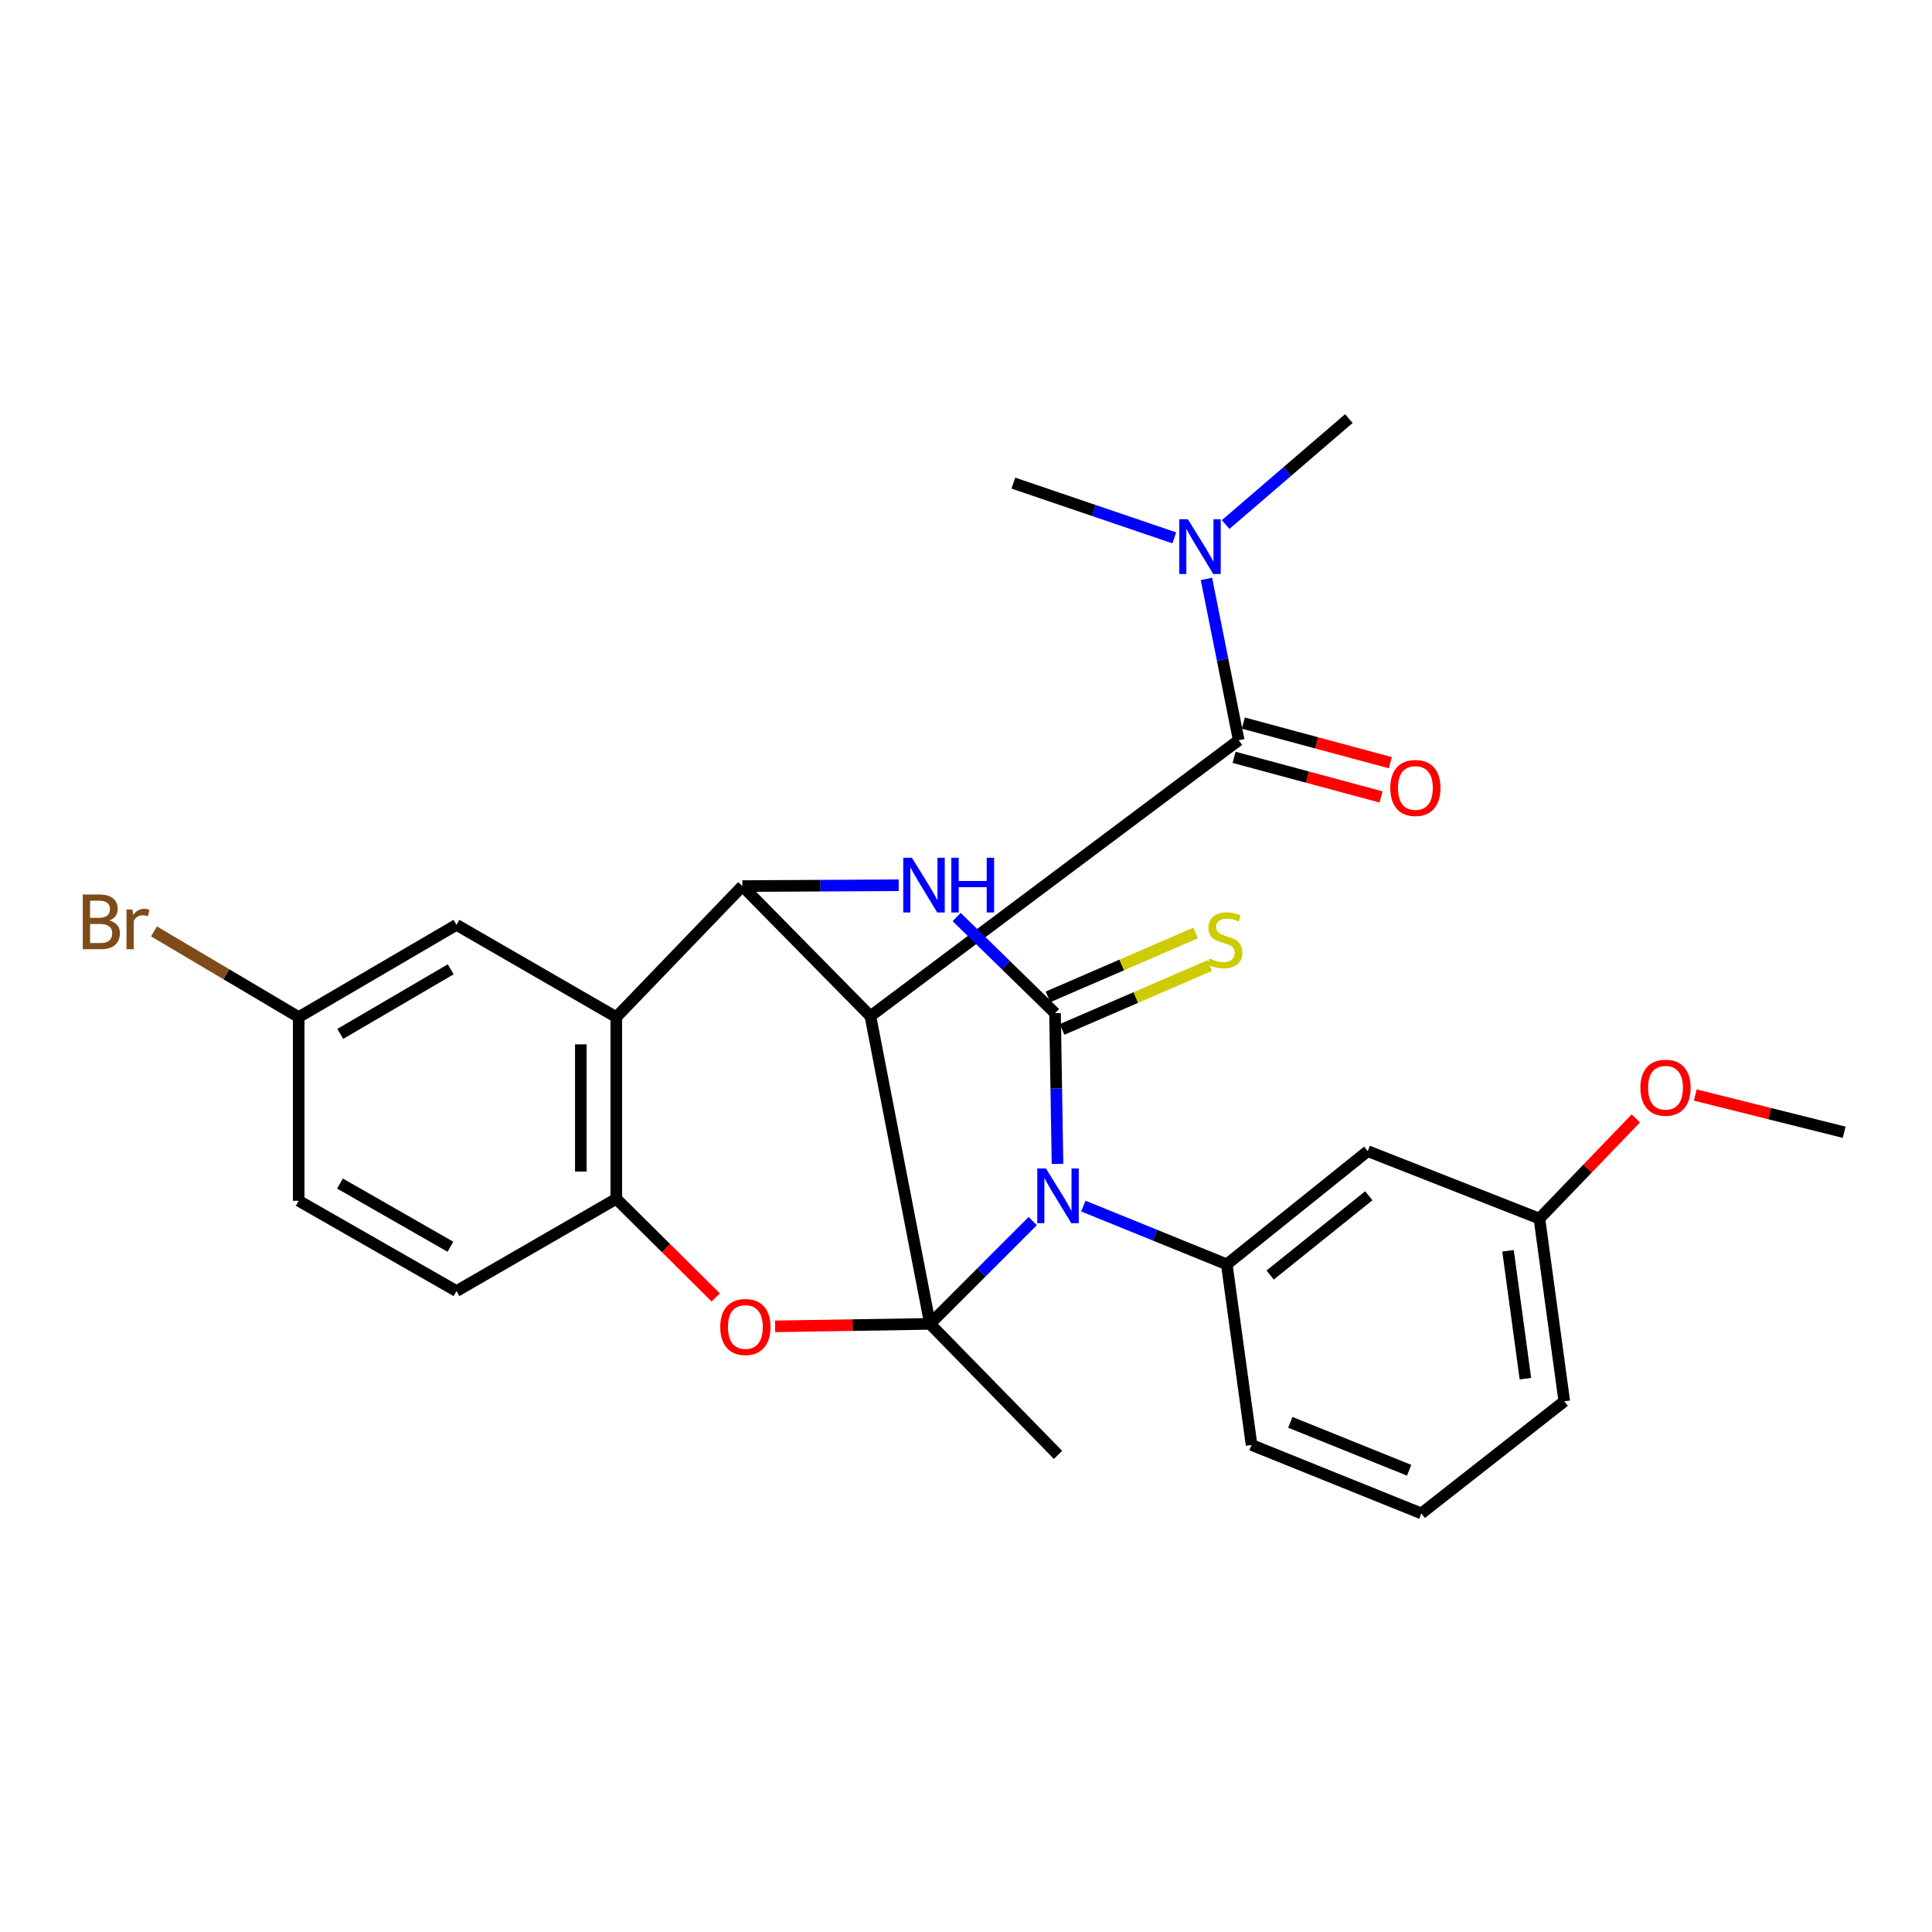 <?xml version='1.0' encoding='iso-8859-1'?>
<svg version='1.1' baseProfile='full'
              xmlns='http://www.w3.org/2000/svg'
                      xmlns:rdkit='http://www.rdkit.org/xml'
                      xmlns:xlink='http://www.w3.org/1999/xlink'
                  xml:space='preserve'
width='1000px' height='1000px' viewBox='0 0 1000 1000'>
<!-- END OF HEADER -->
<rect style='opacity:1.0;fill:#FFFFFF;stroke:none' width='1000' height='1000' x='0' y='0'> </rect>
<path class='bond-0' d='M 481.364,685.236 L 507.956,658.635' style='fill:none;fill-rule:evenodd;stroke:#000000;stroke-width:6px;stroke-linecap:butt;stroke-linejoin:miter;stroke-opacity:1' />
<path class='bond-0' d='M 507.956,658.635 L 534.548,632.035' style='fill:none;fill-rule:evenodd;stroke:#0000FF;stroke-width:6px;stroke-linecap:butt;stroke-linejoin:miter;stroke-opacity:1' />
<path class='bond-1' d='M 481.364,685.236 L 450.52,525.948' style='fill:none;fill-rule:evenodd;stroke:#000000;stroke-width:6px;stroke-linecap:butt;stroke-linejoin:miter;stroke-opacity:1' />
<path class='bond-5' d='M 481.364,685.236 L 441.278,685.877' style='fill:none;fill-rule:evenodd;stroke:#000000;stroke-width:6px;stroke-linecap:butt;stroke-linejoin:miter;stroke-opacity:1' />
<path class='bond-5' d='M 441.278,685.877 L 401.193,686.519' style='fill:none;fill-rule:evenodd;stroke:#FF0000;stroke-width:6px;stroke-linecap:butt;stroke-linejoin:miter;stroke-opacity:1' />
<path class='bond-16' d='M 481.364,685.236 L 547.631,753.043' style='fill:none;fill-rule:evenodd;stroke:#000000;stroke-width:6px;stroke-linecap:butt;stroke-linejoin:miter;stroke-opacity:1' />
<path class='bond-2' d='M 547.36,602.424 L 546.72,563.416' style='fill:none;fill-rule:evenodd;stroke:#0000FF;stroke-width:6px;stroke-linecap:butt;stroke-linejoin:miter;stroke-opacity:1' />
<path class='bond-2' d='M 546.72,563.416 L 546.081,524.408' style='fill:none;fill-rule:evenodd;stroke:#000000;stroke-width:6px;stroke-linecap:butt;stroke-linejoin:miter;stroke-opacity:1' />
<path class='bond-8' d='M 560.728,624.267 L 597.854,639.345' style='fill:none;fill-rule:evenodd;stroke:#0000FF;stroke-width:6px;stroke-linecap:butt;stroke-linejoin:miter;stroke-opacity:1' />
<path class='bond-8' d='M 597.854,639.345 L 634.981,654.422' style='fill:none;fill-rule:evenodd;stroke:#000000;stroke-width:6px;stroke-linecap:butt;stroke-linejoin:miter;stroke-opacity:1' />
<path class='bond-3' d='M 450.52,525.948 L 384.253,458.64' style='fill:none;fill-rule:evenodd;stroke:#000000;stroke-width:6px;stroke-linecap:butt;stroke-linejoin:miter;stroke-opacity:1' />
<path class='bond-7' d='M 450.52,525.948 L 641.151,383.133' style='fill:none;fill-rule:evenodd;stroke:#000000;stroke-width:6px;stroke-linecap:butt;stroke-linejoin:miter;stroke-opacity:1' />
<path class='bond-10' d='M 549.726,532.833 L 587.929,516.303' style='fill:none;fill-rule:evenodd;stroke:#000000;stroke-width:6px;stroke-linecap:butt;stroke-linejoin:miter;stroke-opacity:1' />
<path class='bond-10' d='M 587.929,516.303 L 626.132,499.773' style='fill:none;fill-rule:evenodd;stroke:#CCCC00;stroke-width:6px;stroke-linecap:butt;stroke-linejoin:miter;stroke-opacity:1' />
<path class='bond-10' d='M 542.435,515.983 L 580.638,499.453' style='fill:none;fill-rule:evenodd;stroke:#000000;stroke-width:6px;stroke-linecap:butt;stroke-linejoin:miter;stroke-opacity:1' />
<path class='bond-10' d='M 580.638,499.453 L 618.842,482.923' style='fill:none;fill-rule:evenodd;stroke:#CCCC00;stroke-width:6px;stroke-linecap:butt;stroke-linejoin:miter;stroke-opacity:1' />
<path class='bond-29' d='M 546.081,524.408 L 520.626,499.535' style='fill:none;fill-rule:evenodd;stroke:#000000;stroke-width:6px;stroke-linecap:butt;stroke-linejoin:miter;stroke-opacity:1' />
<path class='bond-29' d='M 520.626,499.535 L 495.171,474.661' style='fill:none;fill-rule:evenodd;stroke:#0000FF;stroke-width:6px;stroke-linecap:butt;stroke-linejoin:miter;stroke-opacity:1' />
<path class='bond-4' d='M 384.253,458.64 L 424.708,458.421' style='fill:none;fill-rule:evenodd;stroke:#000000;stroke-width:6px;stroke-linecap:butt;stroke-linejoin:miter;stroke-opacity:1' />
<path class='bond-4' d='M 424.708,458.421 L 465.163,458.202' style='fill:none;fill-rule:evenodd;stroke:#0000FF;stroke-width:6px;stroke-linecap:butt;stroke-linejoin:miter;stroke-opacity:1' />
<path class='bond-28' d='M 384.253,458.64 L 318.996,526.458' style='fill:none;fill-rule:evenodd;stroke:#000000;stroke-width:6px;stroke-linecap:butt;stroke-linejoin:miter;stroke-opacity:1' />
<path class='bond-9' d='M 370.451,671.537 L 344.724,646.018' style='fill:none;fill-rule:evenodd;stroke:#FF0000;stroke-width:6px;stroke-linecap:butt;stroke-linejoin:miter;stroke-opacity:1' />
<path class='bond-9' d='M 344.724,646.018 L 318.996,620.498' style='fill:none;fill-rule:evenodd;stroke:#000000;stroke-width:6px;stroke-linecap:butt;stroke-linejoin:miter;stroke-opacity:1' />
<path class='bond-6' d='M 318.996,526.458 L 318.996,620.498' style='fill:none;fill-rule:evenodd;stroke:#000000;stroke-width:6px;stroke-linecap:butt;stroke-linejoin:miter;stroke-opacity:1' />
<path class='bond-6' d='M 300.637,540.564 L 300.637,606.392' style='fill:none;fill-rule:evenodd;stroke:#000000;stroke-width:6px;stroke-linecap:butt;stroke-linejoin:miter;stroke-opacity:1' />
<path class='bond-13' d='M 318.996,526.458 L 236.277,478.693' style='fill:none;fill-rule:evenodd;stroke:#000000;stroke-width:6px;stroke-linecap:butt;stroke-linejoin:miter;stroke-opacity:1' />
<path class='bond-12' d='M 641.151,383.133 L 632.802,341.384' style='fill:none;fill-rule:evenodd;stroke:#000000;stroke-width:6px;stroke-linecap:butt;stroke-linejoin:miter;stroke-opacity:1' />
<path class='bond-12' d='M 632.802,341.384 L 624.452,299.636' style='fill:none;fill-rule:evenodd;stroke:#0000FF;stroke-width:6px;stroke-linecap:butt;stroke-linejoin:miter;stroke-opacity:1' />
<path class='bond-14' d='M 638.763,391.996 L 676.804,402.247' style='fill:none;fill-rule:evenodd;stroke:#000000;stroke-width:6px;stroke-linecap:butt;stroke-linejoin:miter;stroke-opacity:1' />
<path class='bond-14' d='M 676.804,402.247 L 714.845,412.497' style='fill:none;fill-rule:evenodd;stroke:#FF0000;stroke-width:6px;stroke-linecap:butt;stroke-linejoin:miter;stroke-opacity:1' />
<path class='bond-14' d='M 643.54,374.269 L 681.581,384.52' style='fill:none;fill-rule:evenodd;stroke:#000000;stroke-width:6px;stroke-linecap:butt;stroke-linejoin:miter;stroke-opacity:1' />
<path class='bond-14' d='M 681.581,384.52 L 719.622,394.77' style='fill:none;fill-rule:evenodd;stroke:#FF0000;stroke-width:6px;stroke-linecap:butt;stroke-linejoin:miter;stroke-opacity:1' />
<path class='bond-11' d='M 634.981,654.422 L 707.939,595.826' style='fill:none;fill-rule:evenodd;stroke:#000000;stroke-width:6px;stroke-linecap:butt;stroke-linejoin:miter;stroke-opacity:1' />
<path class='bond-11' d='M 657.421,659.947 L 708.492,618.929' style='fill:none;fill-rule:evenodd;stroke:#000000;stroke-width:6px;stroke-linecap:butt;stroke-linejoin:miter;stroke-opacity:1' />
<path class='bond-20' d='M 634.981,654.422 L 647.812,747.912' style='fill:none;fill-rule:evenodd;stroke:#000000;stroke-width:6px;stroke-linecap:butt;stroke-linejoin:miter;stroke-opacity:1' />
<path class='bond-15' d='M 318.996,620.498 L 236.277,668.263' style='fill:none;fill-rule:evenodd;stroke:#000000;stroke-width:6px;stroke-linecap:butt;stroke-linejoin:miter;stroke-opacity:1' />
<path class='bond-18' d='M 707.939,595.826 L 796.808,630.749' style='fill:none;fill-rule:evenodd;stroke:#000000;stroke-width:6px;stroke-linecap:butt;stroke-linejoin:miter;stroke-opacity:1' />
<path class='bond-24' d='M 634.39,271.5 L 666.279,244.077' style='fill:none;fill-rule:evenodd;stroke:#0000FF;stroke-width:6px;stroke-linecap:butt;stroke-linejoin:miter;stroke-opacity:1' />
<path class='bond-24' d='M 666.279,244.077 L 698.167,216.654' style='fill:none;fill-rule:evenodd;stroke:#000000;stroke-width:6px;stroke-linecap:butt;stroke-linejoin:miter;stroke-opacity:1' />
<path class='bond-25' d='M 607.818,278.4 L 566.163,264.229' style='fill:none;fill-rule:evenodd;stroke:#0000FF;stroke-width:6px;stroke-linecap:butt;stroke-linejoin:miter;stroke-opacity:1' />
<path class='bond-25' d='M 566.163,264.229 L 524.508,250.058' style='fill:none;fill-rule:evenodd;stroke:#000000;stroke-width:6px;stroke-linecap:butt;stroke-linejoin:miter;stroke-opacity:1' />
<path class='bond-30' d='M 236.277,478.693 L 154.598,526.458' style='fill:none;fill-rule:evenodd;stroke:#000000;stroke-width:6px;stroke-linecap:butt;stroke-linejoin:miter;stroke-opacity:1' />
<path class='bond-30' d='M 233.293,501.706 L 176.118,535.141' style='fill:none;fill-rule:evenodd;stroke:#000000;stroke-width:6px;stroke-linecap:butt;stroke-linejoin:miter;stroke-opacity:1' />
<path class='bond-19' d='M 236.277,668.263 L 154.598,621.518' style='fill:none;fill-rule:evenodd;stroke:#000000;stroke-width:6px;stroke-linecap:butt;stroke-linejoin:miter;stroke-opacity:1' />
<path class='bond-19' d='M 233.144,645.317 L 175.969,612.596' style='fill:none;fill-rule:evenodd;stroke:#000000;stroke-width:6px;stroke-linecap:butt;stroke-linejoin:miter;stroke-opacity:1' />
<path class='bond-17' d='M 154.598,526.458 L 154.598,621.518' style='fill:none;fill-rule:evenodd;stroke:#000000;stroke-width:6px;stroke-linecap:butt;stroke-linejoin:miter;stroke-opacity:1' />
<path class='bond-21' d='M 154.598,526.458 L 117.148,504.269' style='fill:none;fill-rule:evenodd;stroke:#000000;stroke-width:6px;stroke-linecap:butt;stroke-linejoin:miter;stroke-opacity:1' />
<path class='bond-21' d='M 117.148,504.269 L 79.698,482.081' style='fill:none;fill-rule:evenodd;stroke:#7F4C19;stroke-width:6px;stroke-linecap:butt;stroke-linejoin:miter;stroke-opacity:1' />
<path class='bond-22' d='M 796.808,630.749 L 821.76,604.814' style='fill:none;fill-rule:evenodd;stroke:#000000;stroke-width:6px;stroke-linecap:butt;stroke-linejoin:miter;stroke-opacity:1' />
<path class='bond-22' d='M 821.76,604.814 L 846.712,578.879' style='fill:none;fill-rule:evenodd;stroke:#FF0000;stroke-width:6px;stroke-linecap:butt;stroke-linejoin:miter;stroke-opacity:1' />
<path class='bond-31' d='M 796.808,630.749 L 809.67,725.31' style='fill:none;fill-rule:evenodd;stroke:#000000;stroke-width:6px;stroke-linecap:butt;stroke-linejoin:miter;stroke-opacity:1' />
<path class='bond-31' d='M 780.546,647.408 L 789.549,713.6' style='fill:none;fill-rule:evenodd;stroke:#000000;stroke-width:6px;stroke-linecap:butt;stroke-linejoin:miter;stroke-opacity:1' />
<path class='bond-23' d='M 647.812,747.912 L 735.692,783.346' style='fill:none;fill-rule:evenodd;stroke:#000000;stroke-width:6px;stroke-linecap:butt;stroke-linejoin:miter;stroke-opacity:1' />
<path class='bond-23' d='M 667.859,736.2 L 729.375,761.003' style='fill:none;fill-rule:evenodd;stroke:#000000;stroke-width:6px;stroke-linecap:butt;stroke-linejoin:miter;stroke-opacity:1' />
<path class='bond-27' d='M 877.449,566.769 L 915.997,576.412' style='fill:none;fill-rule:evenodd;stroke:#FF0000;stroke-width:6px;stroke-linecap:butt;stroke-linejoin:miter;stroke-opacity:1' />
<path class='bond-27' d='M 915.997,576.412 L 954.545,586.054' style='fill:none;fill-rule:evenodd;stroke:#000000;stroke-width:6px;stroke-linecap:butt;stroke-linejoin:miter;stroke-opacity:1' />
<path class='bond-26' d='M 735.692,783.346 L 809.67,725.31' style='fill:none;fill-rule:evenodd;stroke:#000000;stroke-width:6px;stroke-linecap:butt;stroke-linejoin:miter;stroke-opacity:1' />
<path  class='atom-1' d='M 541.371 604.788
L 550.651 619.788
Q 551.571 621.268, 553.051 623.948
Q 554.531 626.628, 554.611 626.788
L 554.611 604.788
L 558.371 604.788
L 558.371 633.108
L 554.491 633.108
L 544.531 616.708
Q 543.371 614.788, 542.131 612.588
Q 540.931 610.388, 540.571 609.708
L 540.571 633.108
L 536.891 633.108
L 536.891 604.788
L 541.371 604.788
' fill='#0000FF'/>
<path  class='atom-5' d='M 471.993 443.97
L 481.273 458.97
Q 482.193 460.45, 483.673 463.13
Q 485.153 465.81, 485.233 465.97
L 485.233 443.97
L 488.993 443.97
L 488.993 472.29
L 485.113 472.29
L 475.153 455.89
Q 473.993 453.97, 472.753 451.77
Q 471.553 449.57, 471.193 448.89
L 471.193 472.29
L 467.513 472.29
L 467.513 443.97
L 471.993 443.97
' fill='#0000FF'/>
<path  class='atom-5' d='M 492.393 443.97
L 496.233 443.97
L 496.233 456.01
L 510.713 456.01
L 510.713 443.97
L 514.553 443.97
L 514.553 472.29
L 510.713 472.29
L 510.713 459.21
L 496.233 459.21
L 496.233 472.29
L 492.393 472.29
L 492.393 443.97
' fill='#0000FF'/>
<path  class='atom-6' d='M 372.804 686.846
Q 372.804 680.046, 376.164 676.246
Q 379.524 672.446, 385.804 672.446
Q 392.084 672.446, 395.444 676.246
Q 398.804 680.046, 398.804 686.846
Q 398.804 693.726, 395.404 697.646
Q 392.004 701.526, 385.804 701.526
Q 379.564 701.526, 376.164 697.646
Q 372.804 693.766, 372.804 686.846
M 385.804 698.326
Q 390.124 698.326, 392.444 695.446
Q 394.804 692.526, 394.804 686.846
Q 394.804 681.286, 392.444 678.486
Q 390.124 675.646, 385.804 675.646
Q 381.484 675.646, 379.124 678.446
Q 376.804 681.246, 376.804 686.846
Q 376.804 692.566, 379.124 695.446
Q 381.484 698.326, 385.804 698.326
' fill='#FF0000'/>
<path  class='atom-11' d='M 625.961 496.103
Q 626.281 496.223, 627.601 496.783
Q 628.921 497.343, 630.361 497.703
Q 631.841 498.023, 633.281 498.023
Q 635.961 498.023, 637.521 496.743
Q 639.081 495.423, 639.081 493.143
Q 639.081 491.583, 638.281 490.623
Q 637.521 489.663, 636.321 489.143
Q 635.121 488.623, 633.121 488.023
Q 630.601 487.263, 629.081 486.543
Q 627.601 485.823, 626.521 484.303
Q 625.481 482.783, 625.481 480.223
Q 625.481 476.663, 627.881 474.463
Q 630.321 472.263, 635.121 472.263
Q 638.401 472.263, 642.121 473.823
L 641.201 476.903
Q 637.801 475.503, 635.241 475.503
Q 632.481 475.503, 630.961 476.663
Q 629.441 477.783, 629.481 479.743
Q 629.481 481.263, 630.241 482.183
Q 631.041 483.103, 632.161 483.623
Q 633.321 484.143, 635.241 484.743
Q 637.801 485.543, 639.321 486.343
Q 640.841 487.143, 641.921 488.783
Q 643.041 490.383, 643.041 493.143
Q 643.041 497.063, 640.401 499.183
Q 637.801 501.263, 633.441 501.263
Q 630.921 501.263, 629.001 500.703
Q 627.121 500.183, 624.881 499.263
L 625.961 496.103
' fill='#CCCC00'/>
<path  class='atom-13' d='M 614.849 268.761
L 624.129 283.761
Q 625.049 285.241, 626.529 287.921
Q 628.009 290.601, 628.089 290.761
L 628.089 268.761
L 631.849 268.761
L 631.849 297.081
L 627.969 297.081
L 618.009 280.681
Q 616.849 278.761, 615.609 276.561
Q 614.409 274.361, 614.049 273.681
L 614.049 297.081
L 610.369 297.081
L 610.369 268.761
L 614.849 268.761
' fill='#0000FF'/>
<path  class='atom-15' d='M 719.601 407.855
Q 719.601 401.055, 722.961 397.255
Q 726.321 393.455, 732.601 393.455
Q 738.881 393.455, 742.241 397.255
Q 745.601 401.055, 745.601 407.855
Q 745.601 414.735, 742.201 418.655
Q 738.801 422.535, 732.601 422.535
Q 726.361 422.535, 722.961 418.655
Q 719.601 414.775, 719.601 407.855
M 732.601 419.335
Q 736.921 419.335, 739.241 416.455
Q 741.601 413.535, 741.601 407.855
Q 741.601 402.295, 739.241 399.495
Q 736.921 396.655, 732.601 396.655
Q 728.281 396.655, 725.921 399.455
Q 723.601 402.255, 723.601 407.855
Q 723.601 413.575, 725.921 416.455
Q 728.281 419.335, 732.601 419.335
' fill='#FF0000'/>
<path  class='atom-22' d='M 56.599 476.433
Q 59.319 477.193, 60.679 478.873
Q 62.08 480.513, 62.08 482.953
Q 62.08 486.873, 59.559 489.113
Q 57.08 491.313, 52.359 491.313
L 42.84 491.313
L 42.84 462.993
L 51.2 462.993
Q 56.039 462.993, 58.48 464.953
Q 60.919 466.913, 60.919 470.513
Q 60.919 474.793, 56.599 476.433
M 46.639 466.193
L 46.639 475.073
L 51.2 475.073
Q 53.999 475.073, 55.44 473.953
Q 56.919 472.793, 56.919 470.513
Q 56.919 466.193, 51.2 466.193
L 46.639 466.193
M 52.359 488.113
Q 55.12 488.113, 56.599 486.793
Q 58.08 485.473, 58.08 482.953
Q 58.08 480.633, 56.44 479.473
Q 54.84 478.273, 51.76 478.273
L 46.639 478.273
L 46.639 488.113
L 52.359 488.113
' fill='#7F4C19'/>
<path  class='atom-22' d='M 68.519 470.753
L 68.96 473.593
Q 71.12 470.393, 74.639 470.393
Q 75.76 470.393, 77.279 470.793
L 76.68 474.153
Q 74.96 473.753, 73.999 473.753
Q 72.32 473.753, 71.2 474.433
Q 70.12 475.073, 69.24 476.633
L 69.24 491.313
L 65.48 491.313
L 65.48 470.753
L 68.519 470.753
' fill='#7F4C19'/>
<path  class='atom-23' d='M 849.065 563.002
Q 849.065 556.202, 852.425 552.402
Q 855.785 548.602, 862.065 548.602
Q 868.345 548.602, 871.705 552.402
Q 875.065 556.202, 875.065 563.002
Q 875.065 569.882, 871.665 573.802
Q 868.265 577.682, 862.065 577.682
Q 855.825 577.682, 852.425 573.802
Q 849.065 569.922, 849.065 563.002
M 862.065 574.482
Q 866.385 574.482, 868.705 571.602
Q 871.065 568.682, 871.065 563.002
Q 871.065 557.442, 868.705 554.642
Q 866.385 551.802, 862.065 551.802
Q 857.745 551.802, 855.385 554.602
Q 853.065 557.402, 853.065 563.002
Q 853.065 568.722, 855.385 571.602
Q 857.745 574.482, 862.065 574.482
' fill='#FF0000'/>
</svg>
